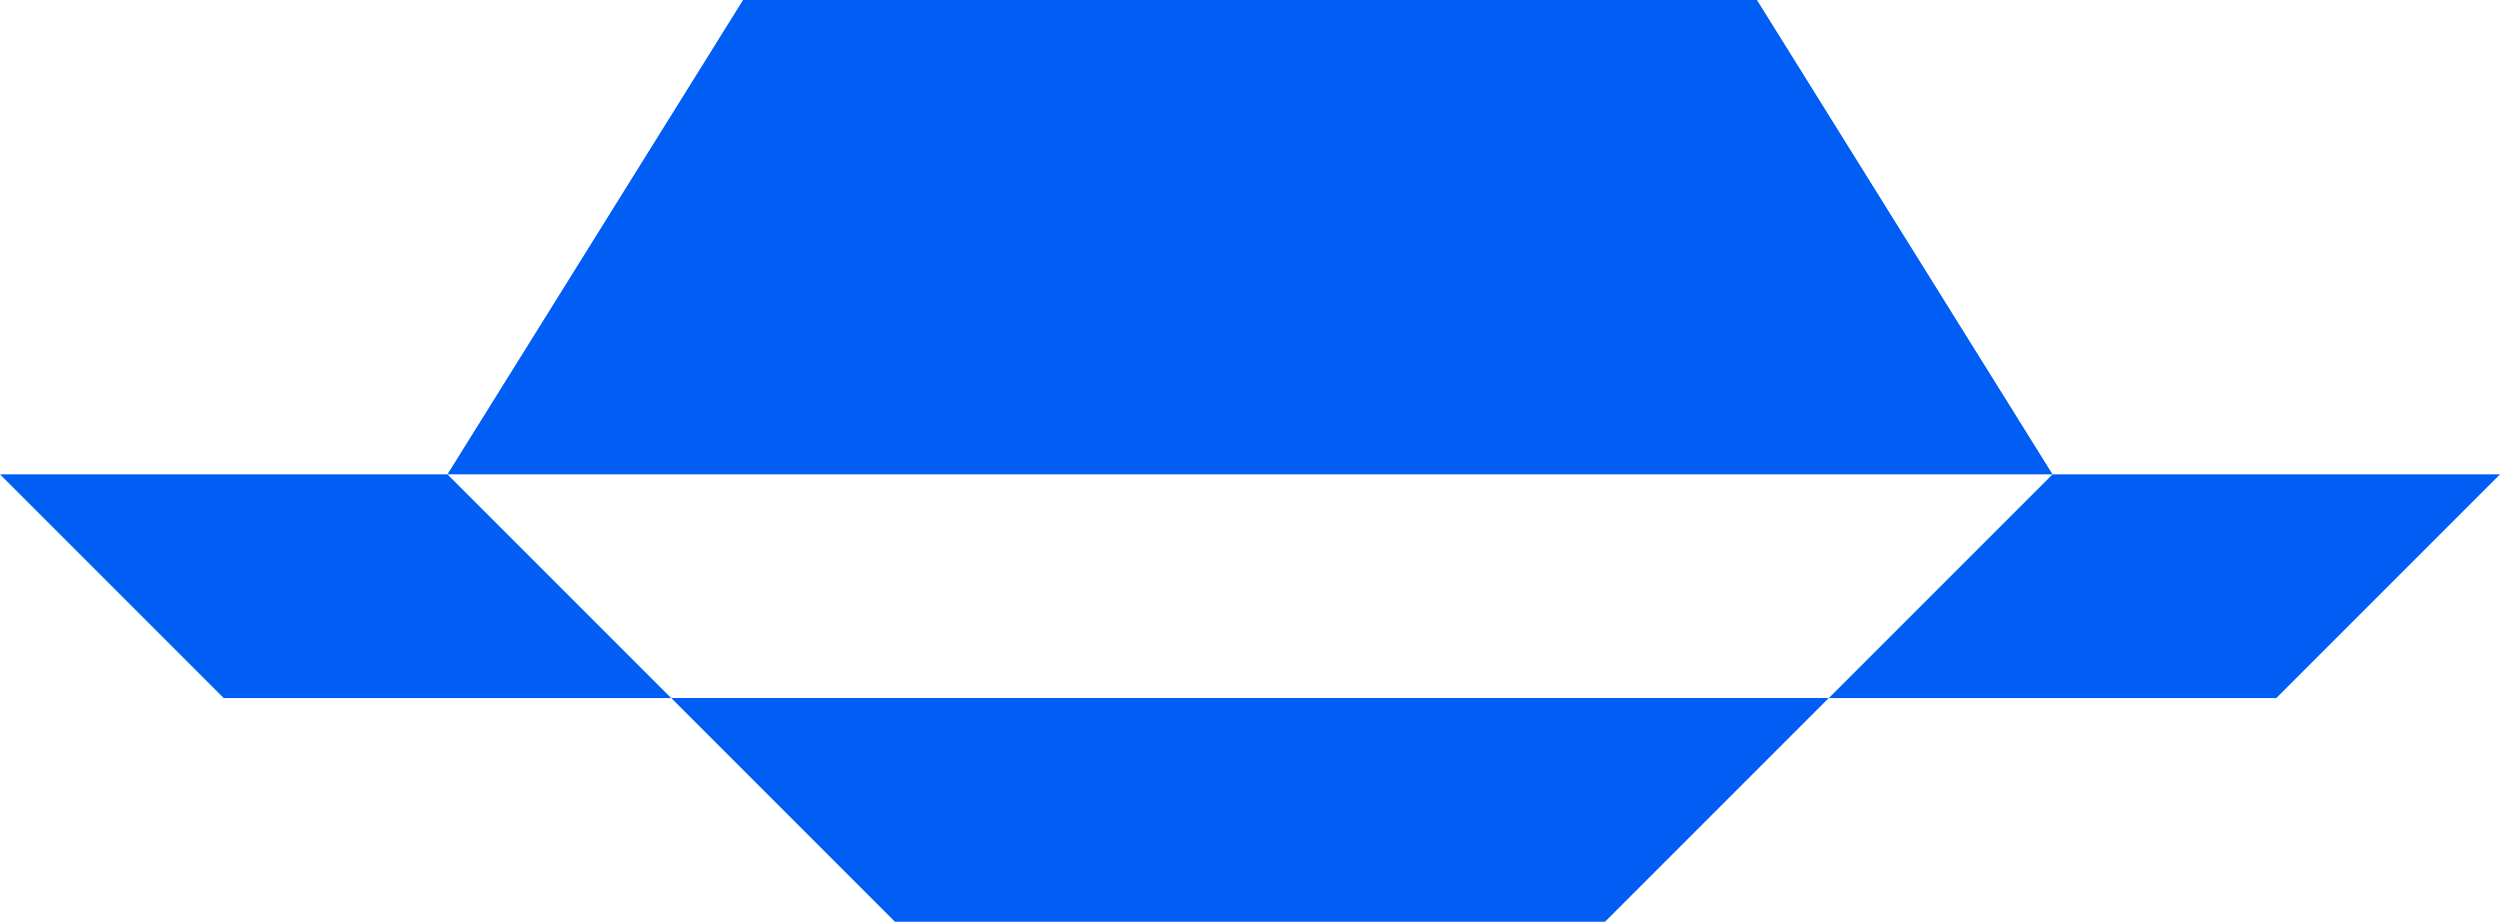 <svg xmlns="http://www.w3.org/2000/svg" id="Layer_2" width="163.574" height="60.308" viewBox="0 0 163.574 60.308"><defs><style>.cls-1{fill:#005ef5;stroke-width:0px;}</style></defs><g id="Layer_2_copy_3"><polygon class="cls-1" points="0 31.036 29.276 31.036 43.915 45.674 14.638 45.674 0 31.036"></polygon><polygon class="cls-1" points="119.66 45.674 148.936 45.674 163.574 31.036 134.298 31.036 119.66 45.674"></polygon><polygon class="cls-1" points="48.618 0 29.276 31.036 134.298 31.036 114.956 0 48.618 0"></polygon><polygon class="cls-1" points="119.655 45.669 105.016 60.308 58.554 60.308 43.915 45.669 119.655 45.669"></polygon></g></svg>